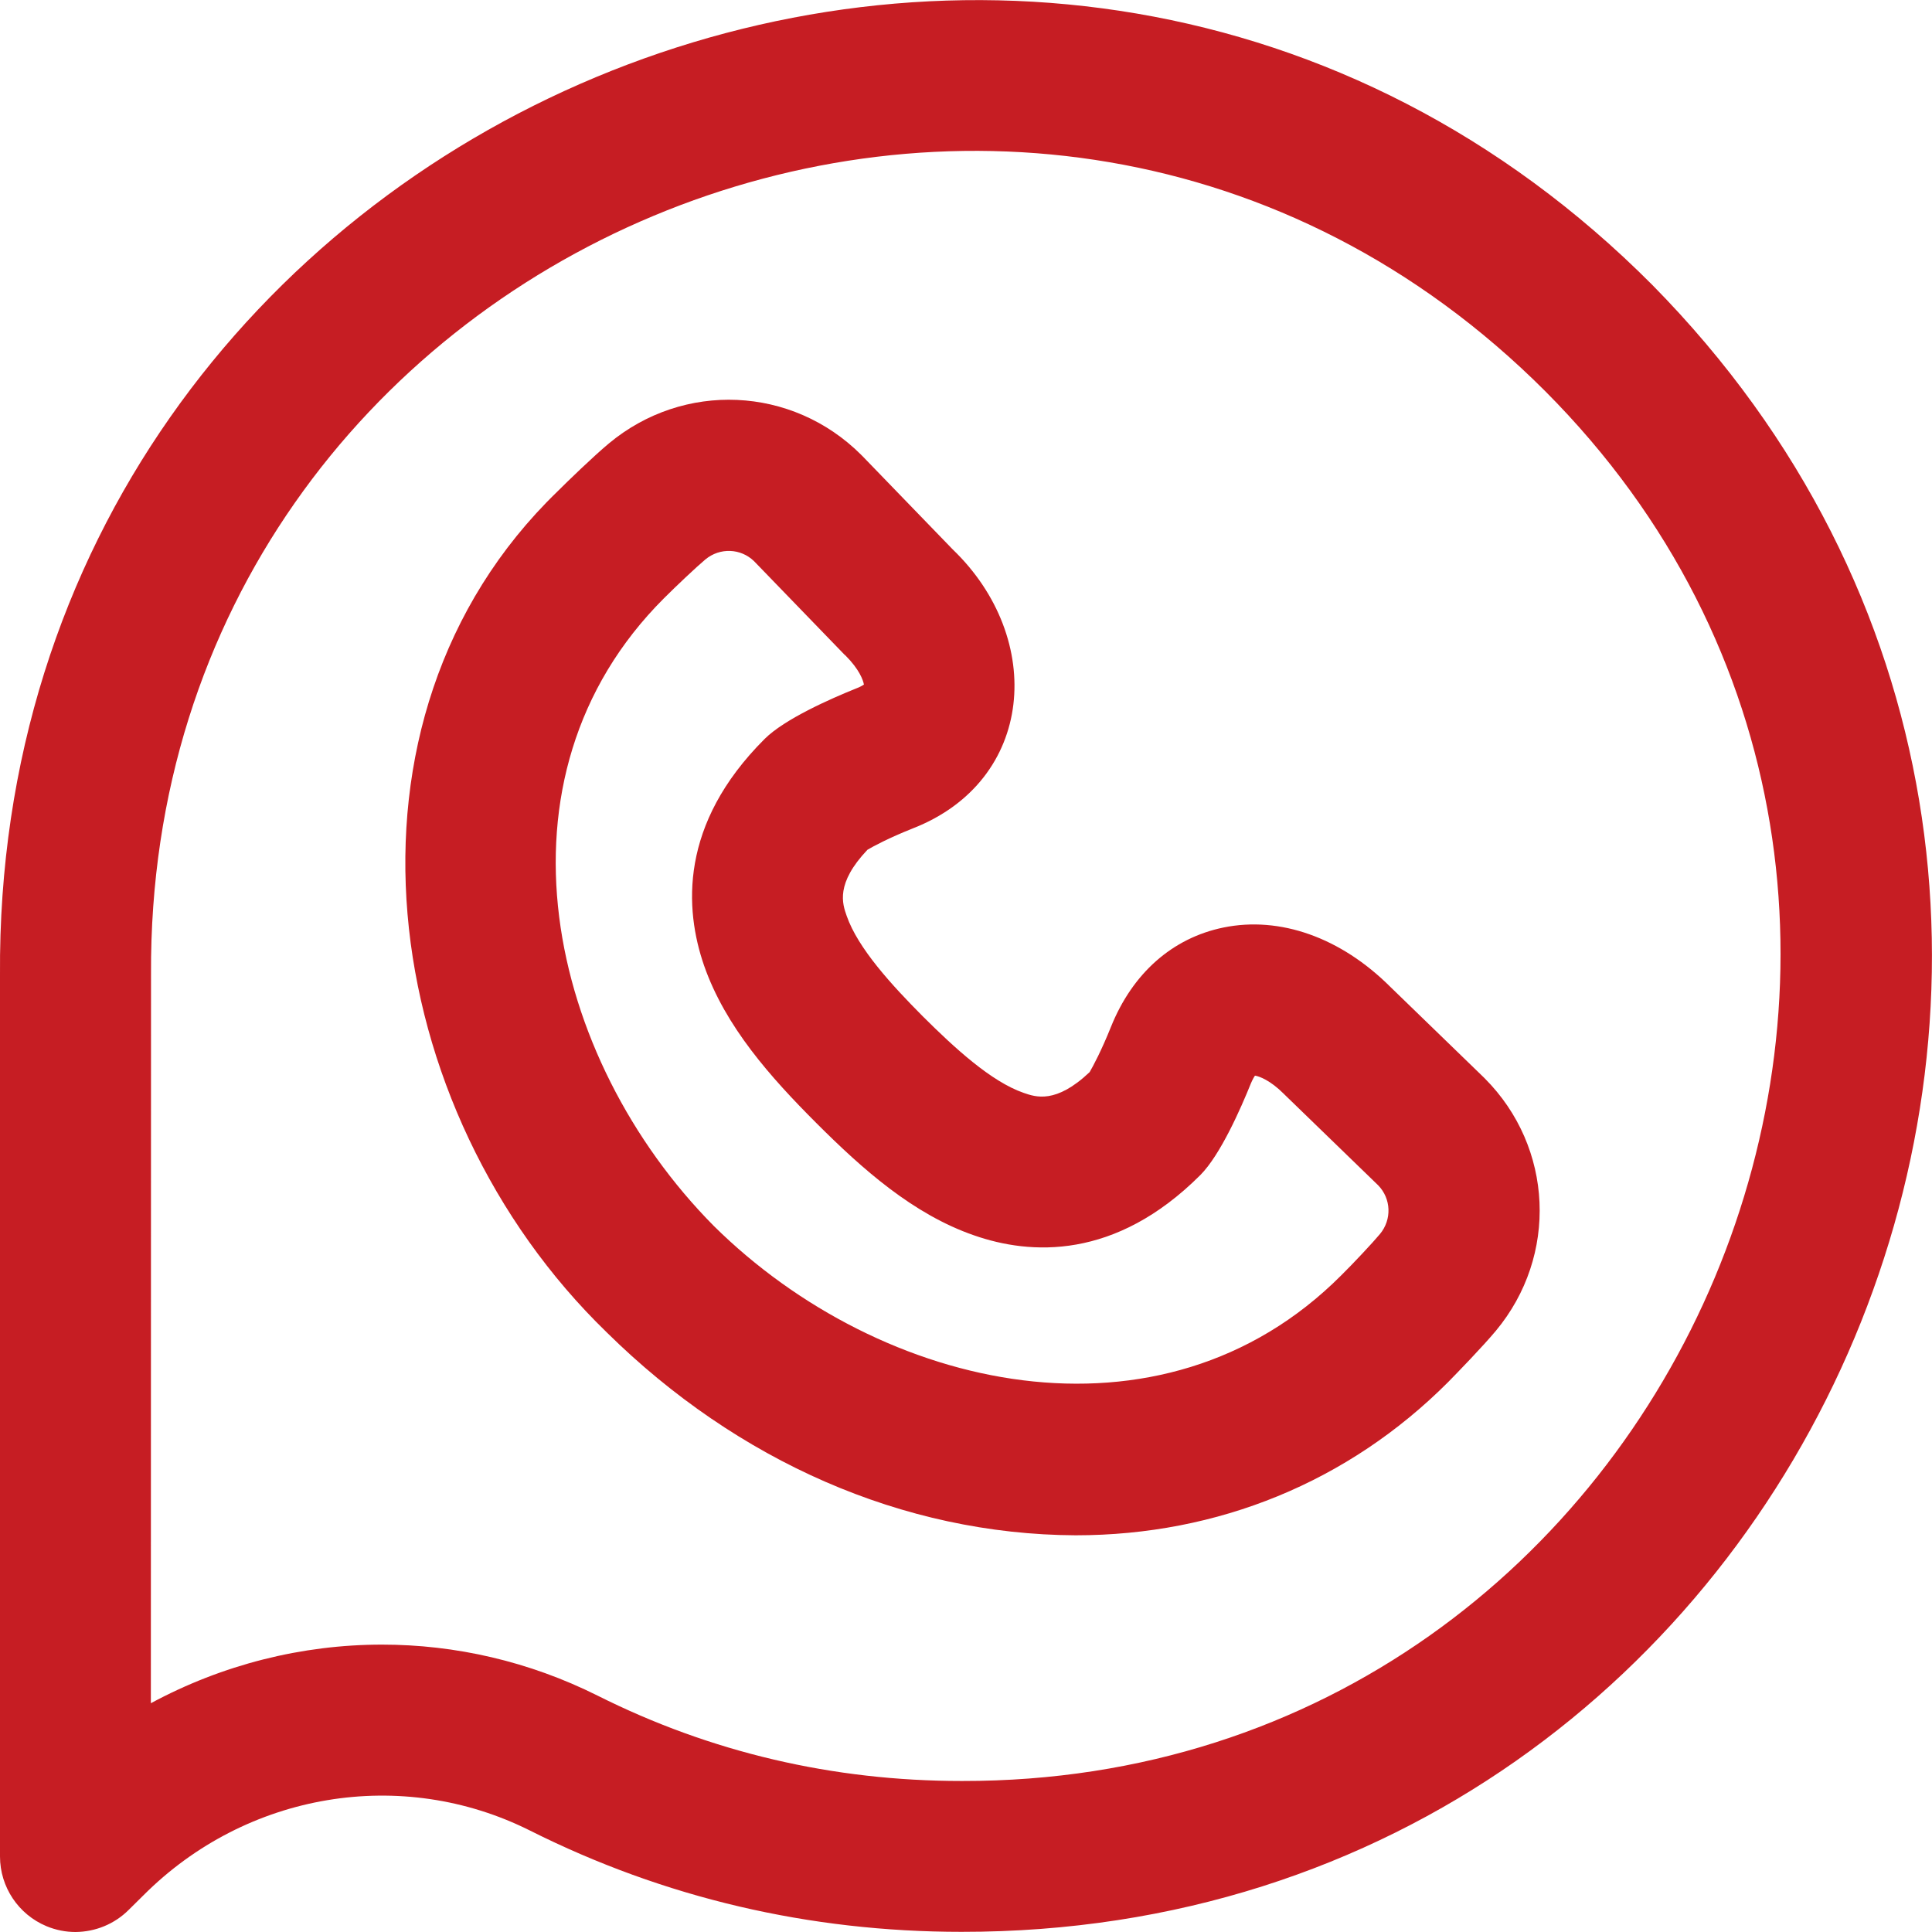 <?xml version="1.0" encoding="UTF-8"?>
<svg xmlns="http://www.w3.org/2000/svg" width="12" height="12" viewBox="0 0 12 12" fill="none">
  <g clip-path="url(#clip0_307_570)">
    <path d="M0.469 12C0.408 12 0.347 11.988 0.289 11.964C0.114 11.891 0 11.72 0 11.531L0 6.057C-0.037 0.697 6.485 -2.028 10.264 1.771C14.002 5.564 11.303 12.004 5.972 11.999C5.027 11.999 4.125 11.788 3.292 11.37C2.495 10.971 1.531 11.132 0.892 11.771L0.8 11.862C0.71 11.952 0.591 11.999 0.469 12ZM2.373 10.215C2.828 10.215 3.286 10.319 3.712 10.532C4.414 10.884 5.174 11.062 5.972 11.062C5.973 11.062 5.975 11.062 5.977 11.062C10.457 11.069 12.753 5.596 9.598 2.43C6.397 -0.773 0.914 1.522 0.938 6.05C0.938 6.051 0.938 6.053 0.938 6.055L0.937 10.579C1.382 10.339 1.876 10.215 2.373 10.215ZM6.681 9.536C5.606 9.531 4.578 9.073 3.771 8.278C3.77 8.277 3.769 8.276 3.768 8.275C2.343 6.894 1.997 4.471 3.462 3.053C3.524 2.991 3.684 2.836 3.781 2.755C4.246 2.367 4.92 2.397 5.349 2.825C5.351 2.827 5.352 2.829 5.354 2.83L5.917 3.412C6.494 3.966 6.429 4.85 5.668 5.146C5.52 5.205 5.425 5.256 5.388 5.278C5.189 5.488 5.232 5.613 5.259 5.689C5.329 5.89 5.538 6.118 5.733 6.314C5.929 6.509 6.156 6.718 6.358 6.788C6.433 6.814 6.558 6.858 6.768 6.659C6.79 6.621 6.841 6.526 6.9 6.379C7.034 6.045 7.282 5.826 7.599 5.761C7.95 5.689 8.328 5.823 8.635 6.129L9.216 6.692C9.218 6.694 9.22 6.696 9.222 6.698C9.649 7.126 9.679 7.8 9.291 8.266C9.21 8.363 9.056 8.522 8.994 8.585C8.375 9.205 7.564 9.536 6.681 9.536ZM4.433 7.614C5.473 8.643 7.214 9.04 8.33 7.922C8.405 7.848 8.526 7.719 8.571 7.665C8.646 7.575 8.641 7.445 8.56 7.362L7.98 6.8C7.978 6.798 7.976 6.796 7.974 6.794C7.89 6.71 7.822 6.685 7.795 6.681C7.789 6.689 7.78 6.705 7.77 6.728C7.706 6.887 7.58 7.173 7.456 7.298C6.926 7.828 6.399 7.795 6.05 7.673C5.671 7.542 5.355 7.26 5.071 6.976C4.786 6.691 4.505 6.376 4.373 5.997C4.252 5.647 4.218 5.12 4.749 4.59C4.873 4.466 5.159 4.34 5.318 4.276C5.342 4.267 5.357 4.258 5.366 4.252C5.361 4.224 5.337 4.157 5.252 4.072C5.25 4.07 5.248 4.068 5.246 4.067L4.684 3.486C4.601 3.405 4.471 3.4 4.381 3.475C4.327 3.52 4.198 3.642 4.124 3.716C3.006 4.832 3.403 6.574 4.433 7.614ZM5.372 5.288C5.372 5.288 5.372 5.288 5.372 5.288C5.372 5.288 5.372 5.288 5.372 5.288Z" fill="#C61D23"></path>
  </g>
  <defs>
    <clipPath id="clip0_307_570">
      <rect width="12" height="12" fill="white"></rect>
    </clipPath>
  </defs>
</svg>
